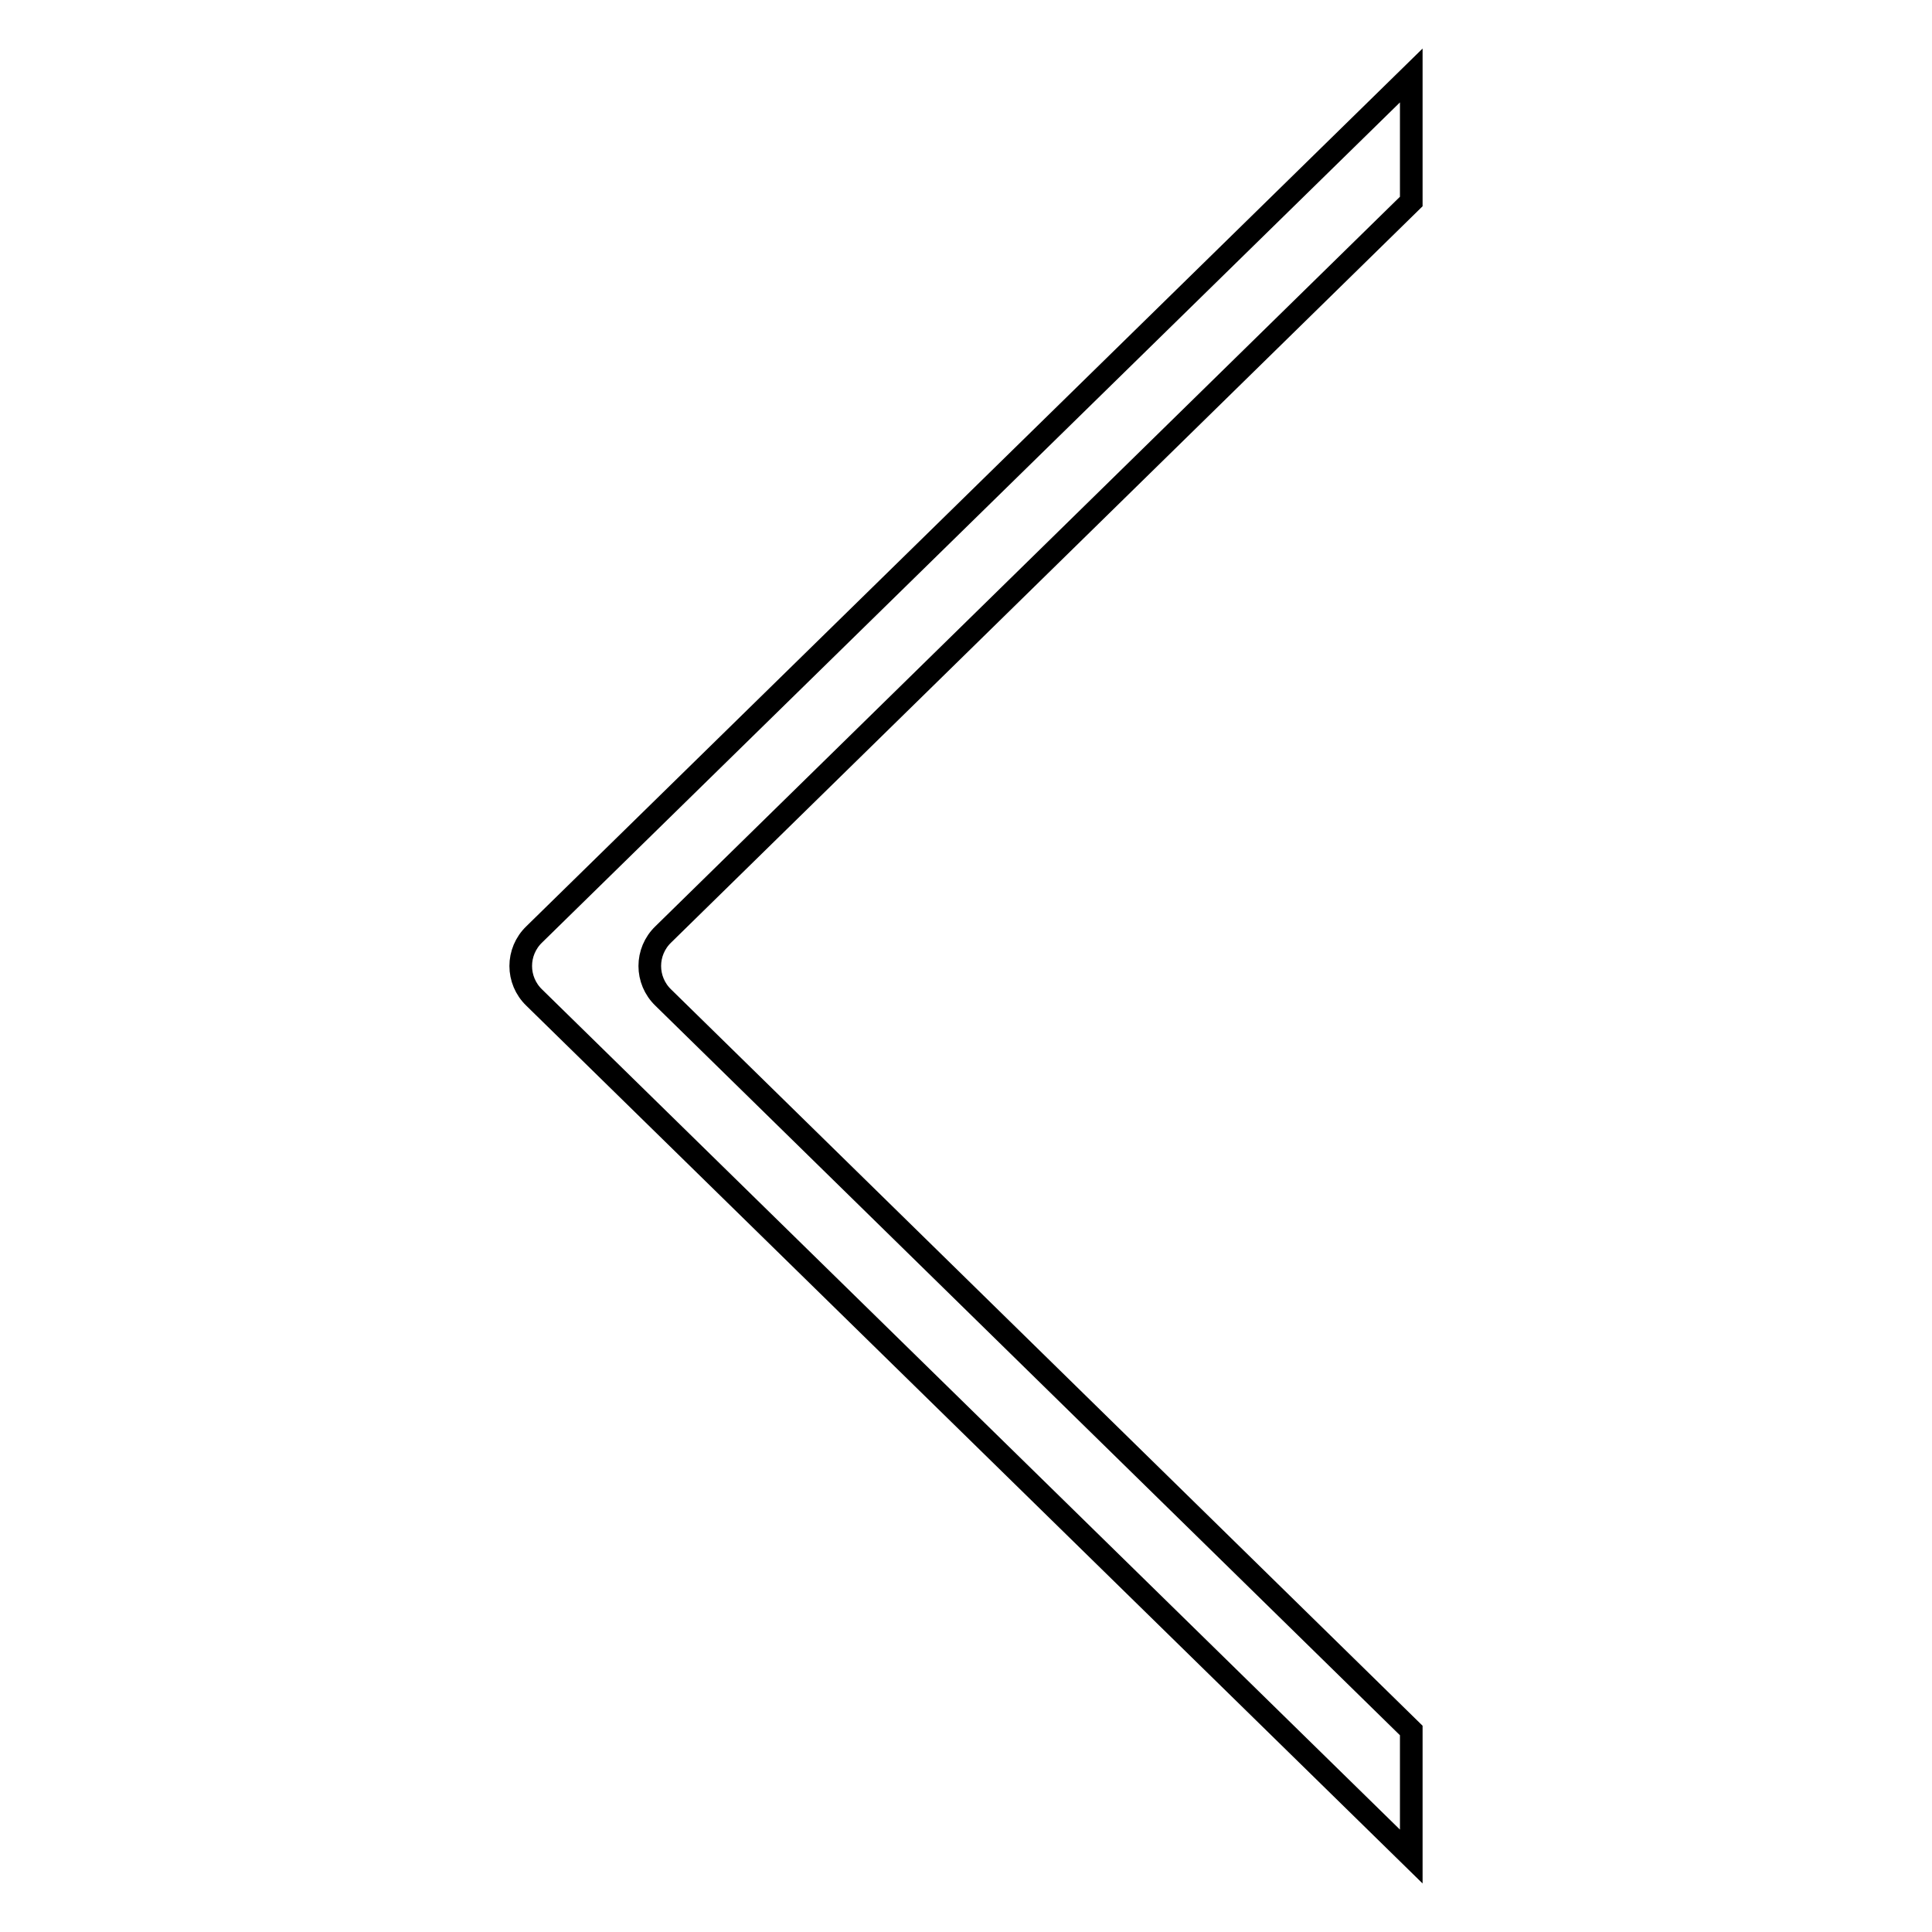 <?xml version="1.0" encoding="utf-8"?>
<!-- Svg Vector Icons : http://www.onlinewebfonts.com/icon -->
<!DOCTYPE svg PUBLIC "-//W3C//DTD SVG 1.1//EN" "http://www.w3.org/Graphics/SVG/1.1/DTD/svg11.dtd">
<svg version="1.1" xmlns="http://www.w3.org/2000/svg" xmlns:xlink="http://www.w3.org/1999/xlink" x="0px" y="0px" viewBox="0 0 256 256" enable-background="new 0 0 256 256" xml:space="preserve">
<g> <path stroke-width="3" fill-opacity="0" stroke="#000000"  d="M187,229.3l-99.1-97.1c-2.4-2.3-2.4-6.1,0-8.4L187,26.7V10L70.8,123.8c-2.4,2.3-2.4,6.1,0,8.4L187,246 V229.3z"/></g>
</svg>